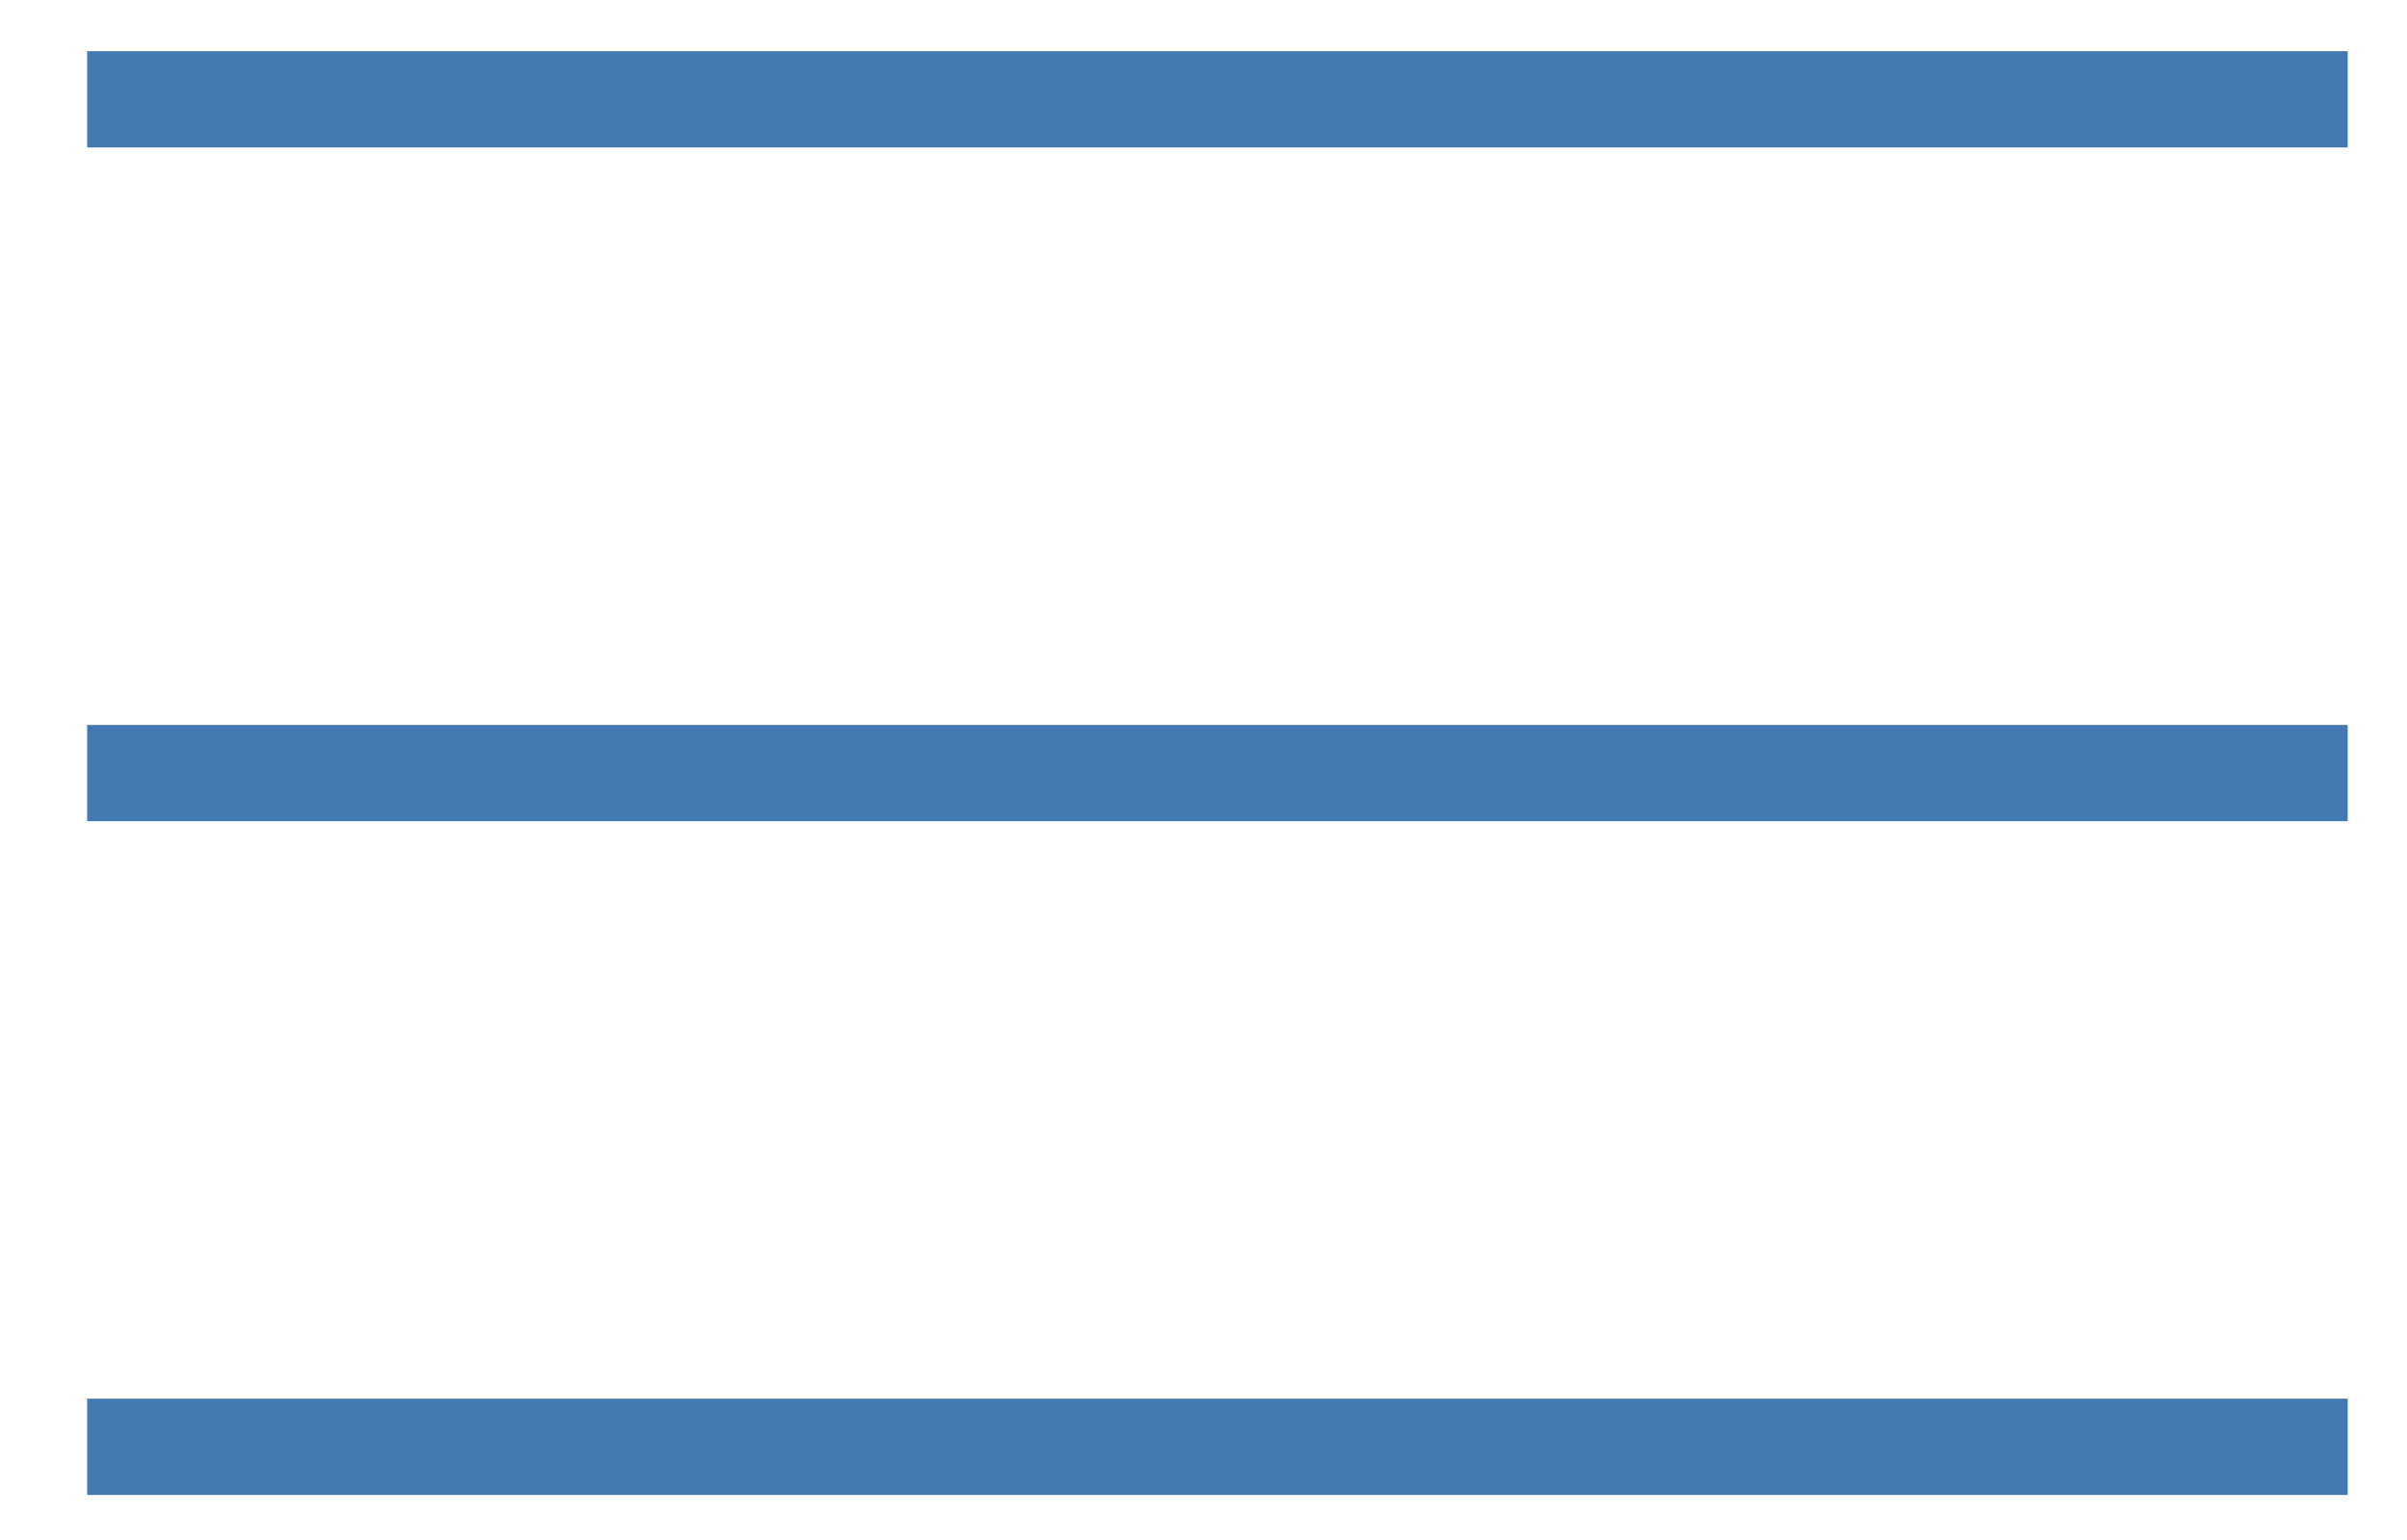 <?xml version="1.0" encoding="UTF-8"?> <svg xmlns="http://www.w3.org/2000/svg" width="25" height="16" viewBox="0 0 25 16" fill="none"> <line x1="0.905" y1="1.032" x2="24.384" y2="1.032" stroke="#4478B1"></line> <line x1="0.905" y1="15.032" x2="24.384" y2="15.032" stroke="#4478B1"></line> <line x1="0.905" y1="8.032" x2="24.384" y2="8.032" stroke="#4478B1"></line> </svg> 